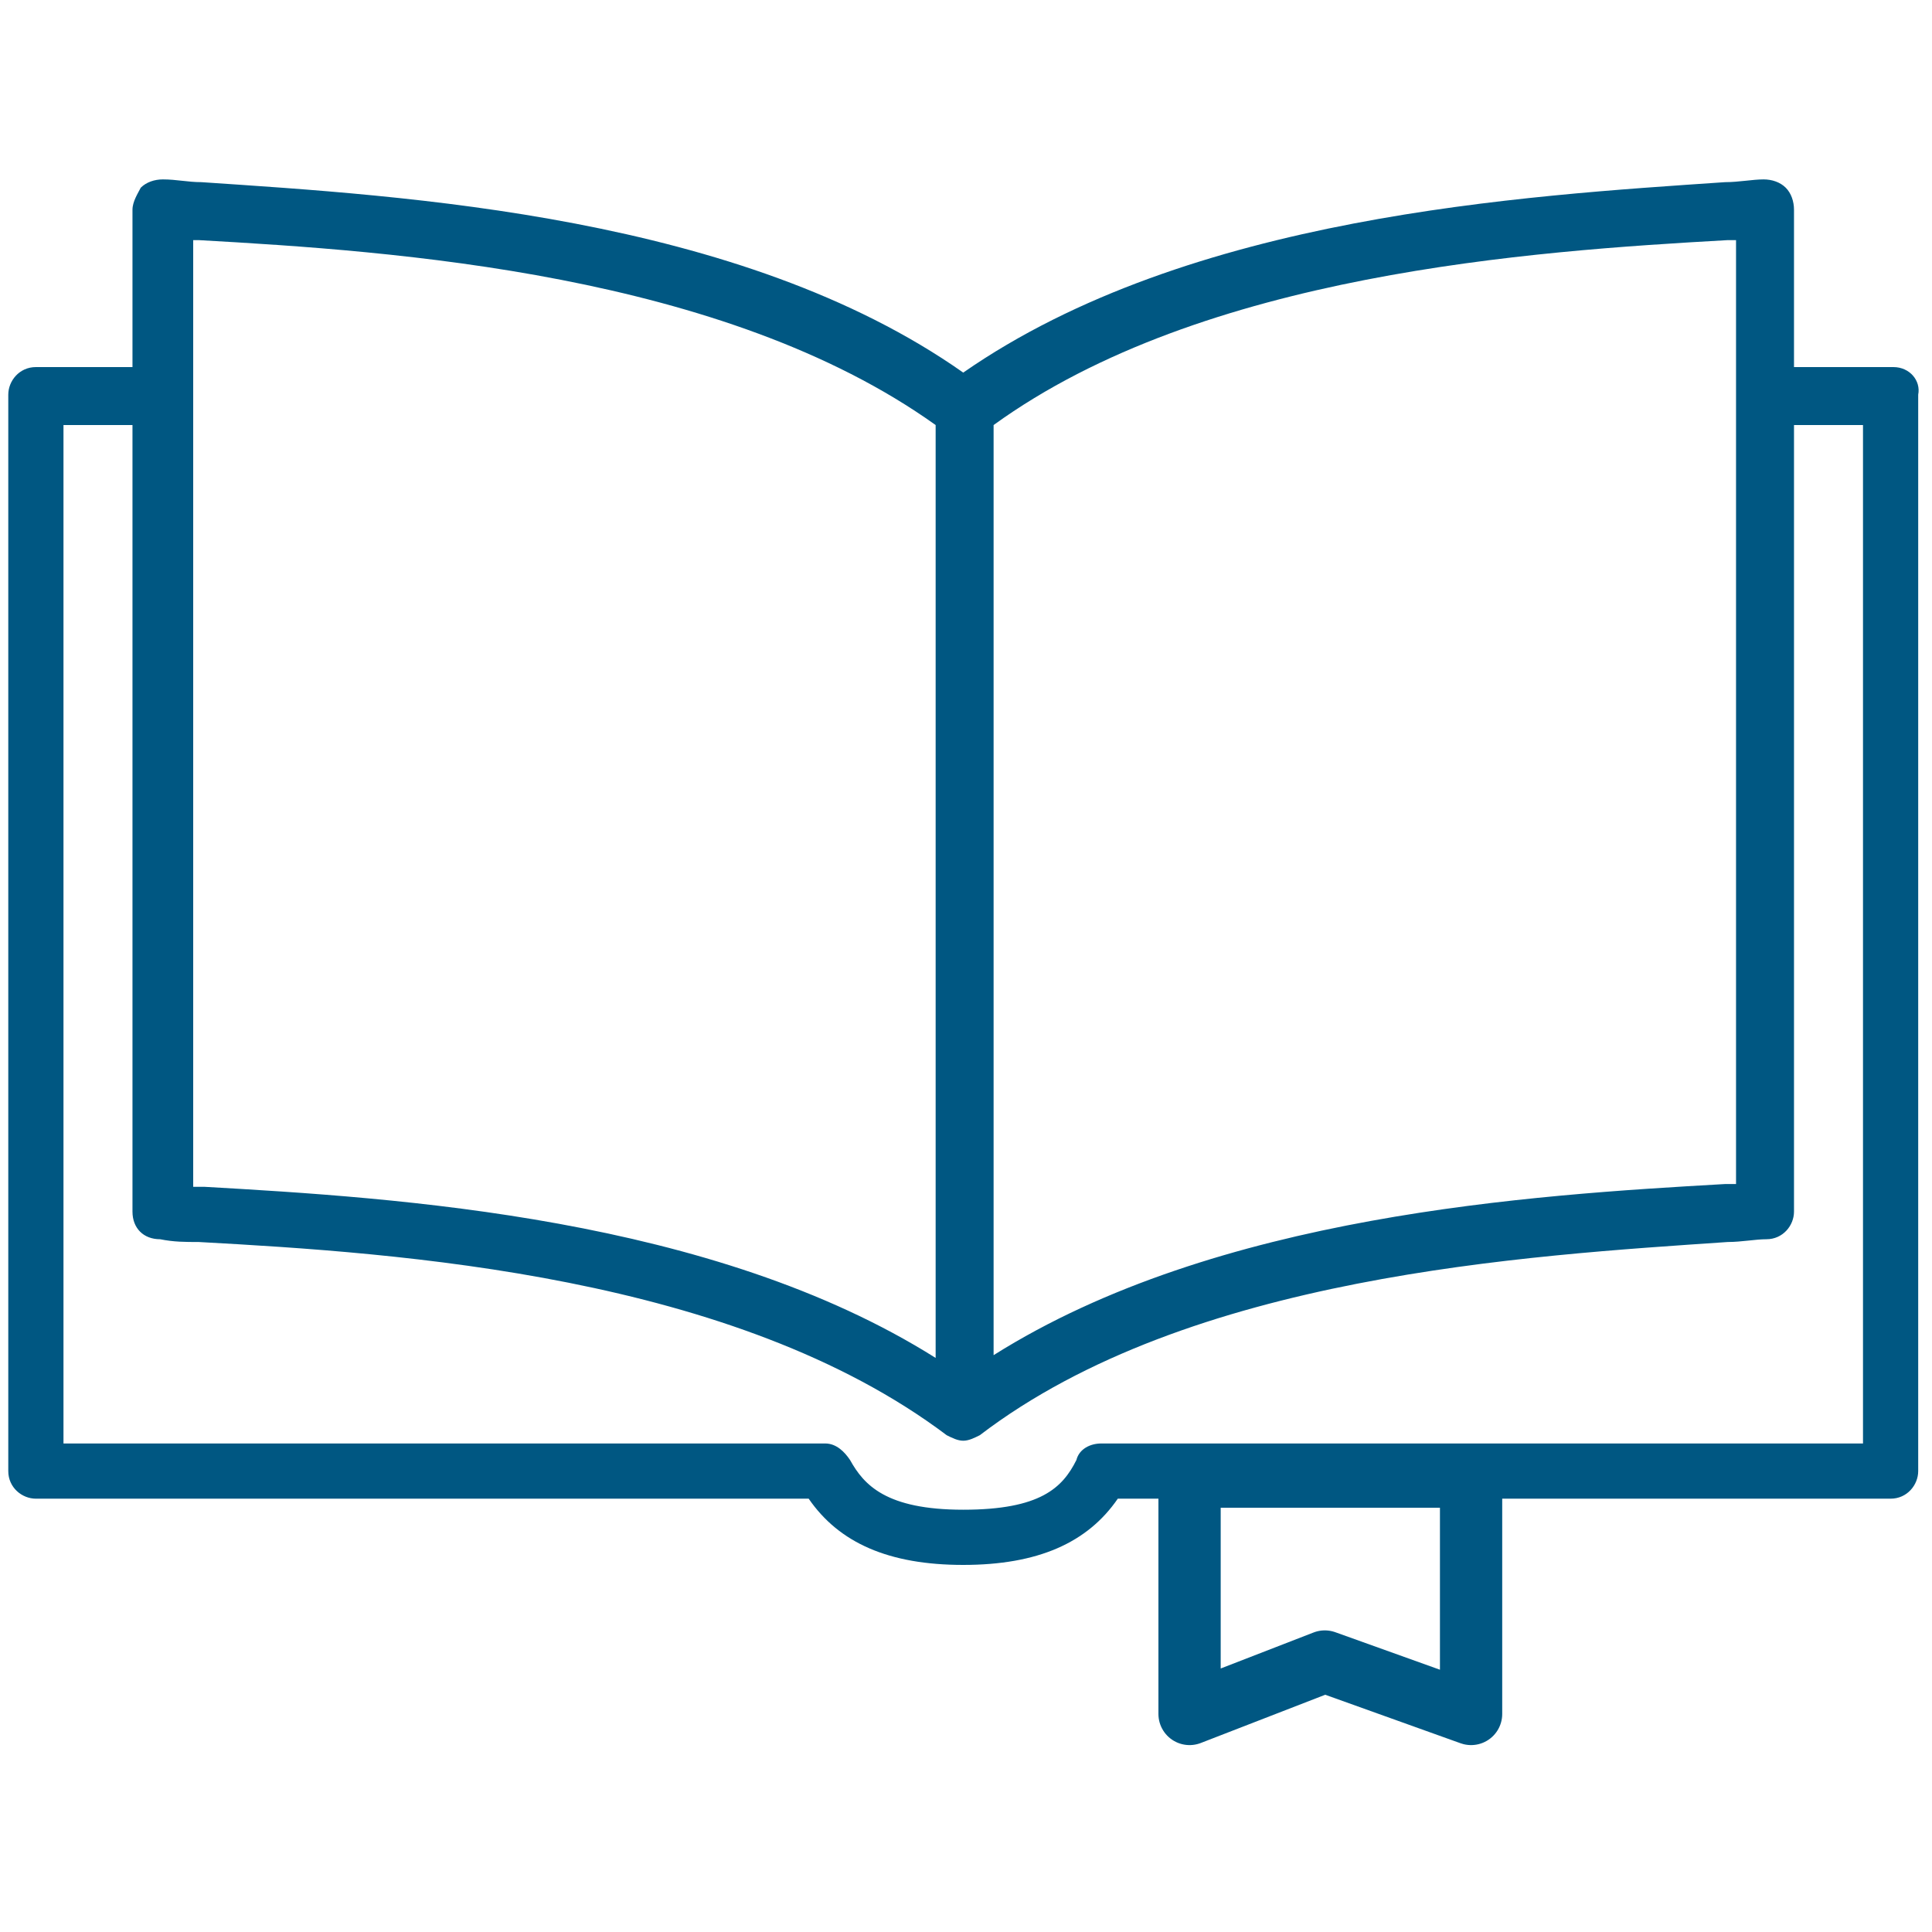 <?xml version="1.0" encoding="UTF-8"?>
<!-- Generator: Adobe Illustrator 28.1.0, SVG Export Plug-In . SVG Version: 6.00 Build 0)  -->
<svg xmlns="http://www.w3.org/2000/svg" xmlns:xlink="http://www.w3.org/1999/xlink" version="1.1" id="Layer_1" x="0px" y="0px" viewBox="0 0 70 70" style="enable-background:new 0 0 70 70;" xml:space="preserve">
<style type="text/css">
	.st0{fill:#005782;}
	.st1{fill:none;stroke:#005782;stroke-width:2.256;stroke-linecap:round;stroke-linejoin:round;stroke-miterlimit:10;}
</style>
<path class="st0" d="M68.6,13.3H65V7.6c0-0.3-0.1-0.6-0.3-0.8c-0.2-0.2-0.5-0.3-0.8-0.3c-0.4,0-0.9,0.1-1.4,0.1  c-7.3,0.5-19.4,1.2-27.6,6.9C26.8,7.8,14.7,7.1,7.3,6.6c-0.5,0-0.9-0.1-1.4-0.1c-0.3,0-0.6,0.1-0.8,0.3C5,7,4.8,7.3,4.8,7.6v5.7H1.3  c-0.6,0-1,0.5-1,1v39c0,0.6,0.5,1,1,1h28c1.1,1.6,2.9,2.4,5.6,2.4c2.7,0,4.5-0.8,5.6-2.4h28c0.6,0,1-0.5,1-1v-39  C69.6,13.8,69.2,13.3,68.6,13.3z M62.6,8.7c0.1,0,0.2,0,0.3,0v5.6v28.6c-0.1,0-0.3,0-0.4,0c-7,0.4-18.4,1.1-26.5,6.2V15.4  C43.6,9.9,55.5,9.1,62.6,8.7z M6.9,8.7c0.1,0,0.2,0,0.3,0c7.1,0.4,19,1.2,26.7,6.7v33.8c-8.1-5.1-19.5-5.8-26.5-6.2  c-0.1,0-0.3,0-0.4,0V14.3V8.7z M67.5,52.3H39.9c-0.4,0-0.8,0.2-0.9,0.6c-0.5,1-1.3,1.8-4.1,1.8c-2.8,0-3.6-0.9-4.1-1.8  c-0.2-0.3-0.5-0.6-0.9-0.6H2.3V15.4h2.5v28.5c0,0.6,0.4,1,1,1C6.3,45,6.7,45,7.2,45c7.3,0.4,19.4,1.2,27.1,7  c0.2,0.1,0.4,0.2,0.6,0.2c0.2,0,0.4-0.1,0.6-0.2c7.6-5.8,19.8-6.5,27.1-7c0.5,0,1-0.1,1.4-0.1c0.6,0,1-0.5,1-1V15.4h2.5V52.3z"></path>
<polygon class="st1" points="53.3,62.1 48,60.2 43.1,62.1 43.1,53.5 53.3,53.5 "></polygon>
</svg>
